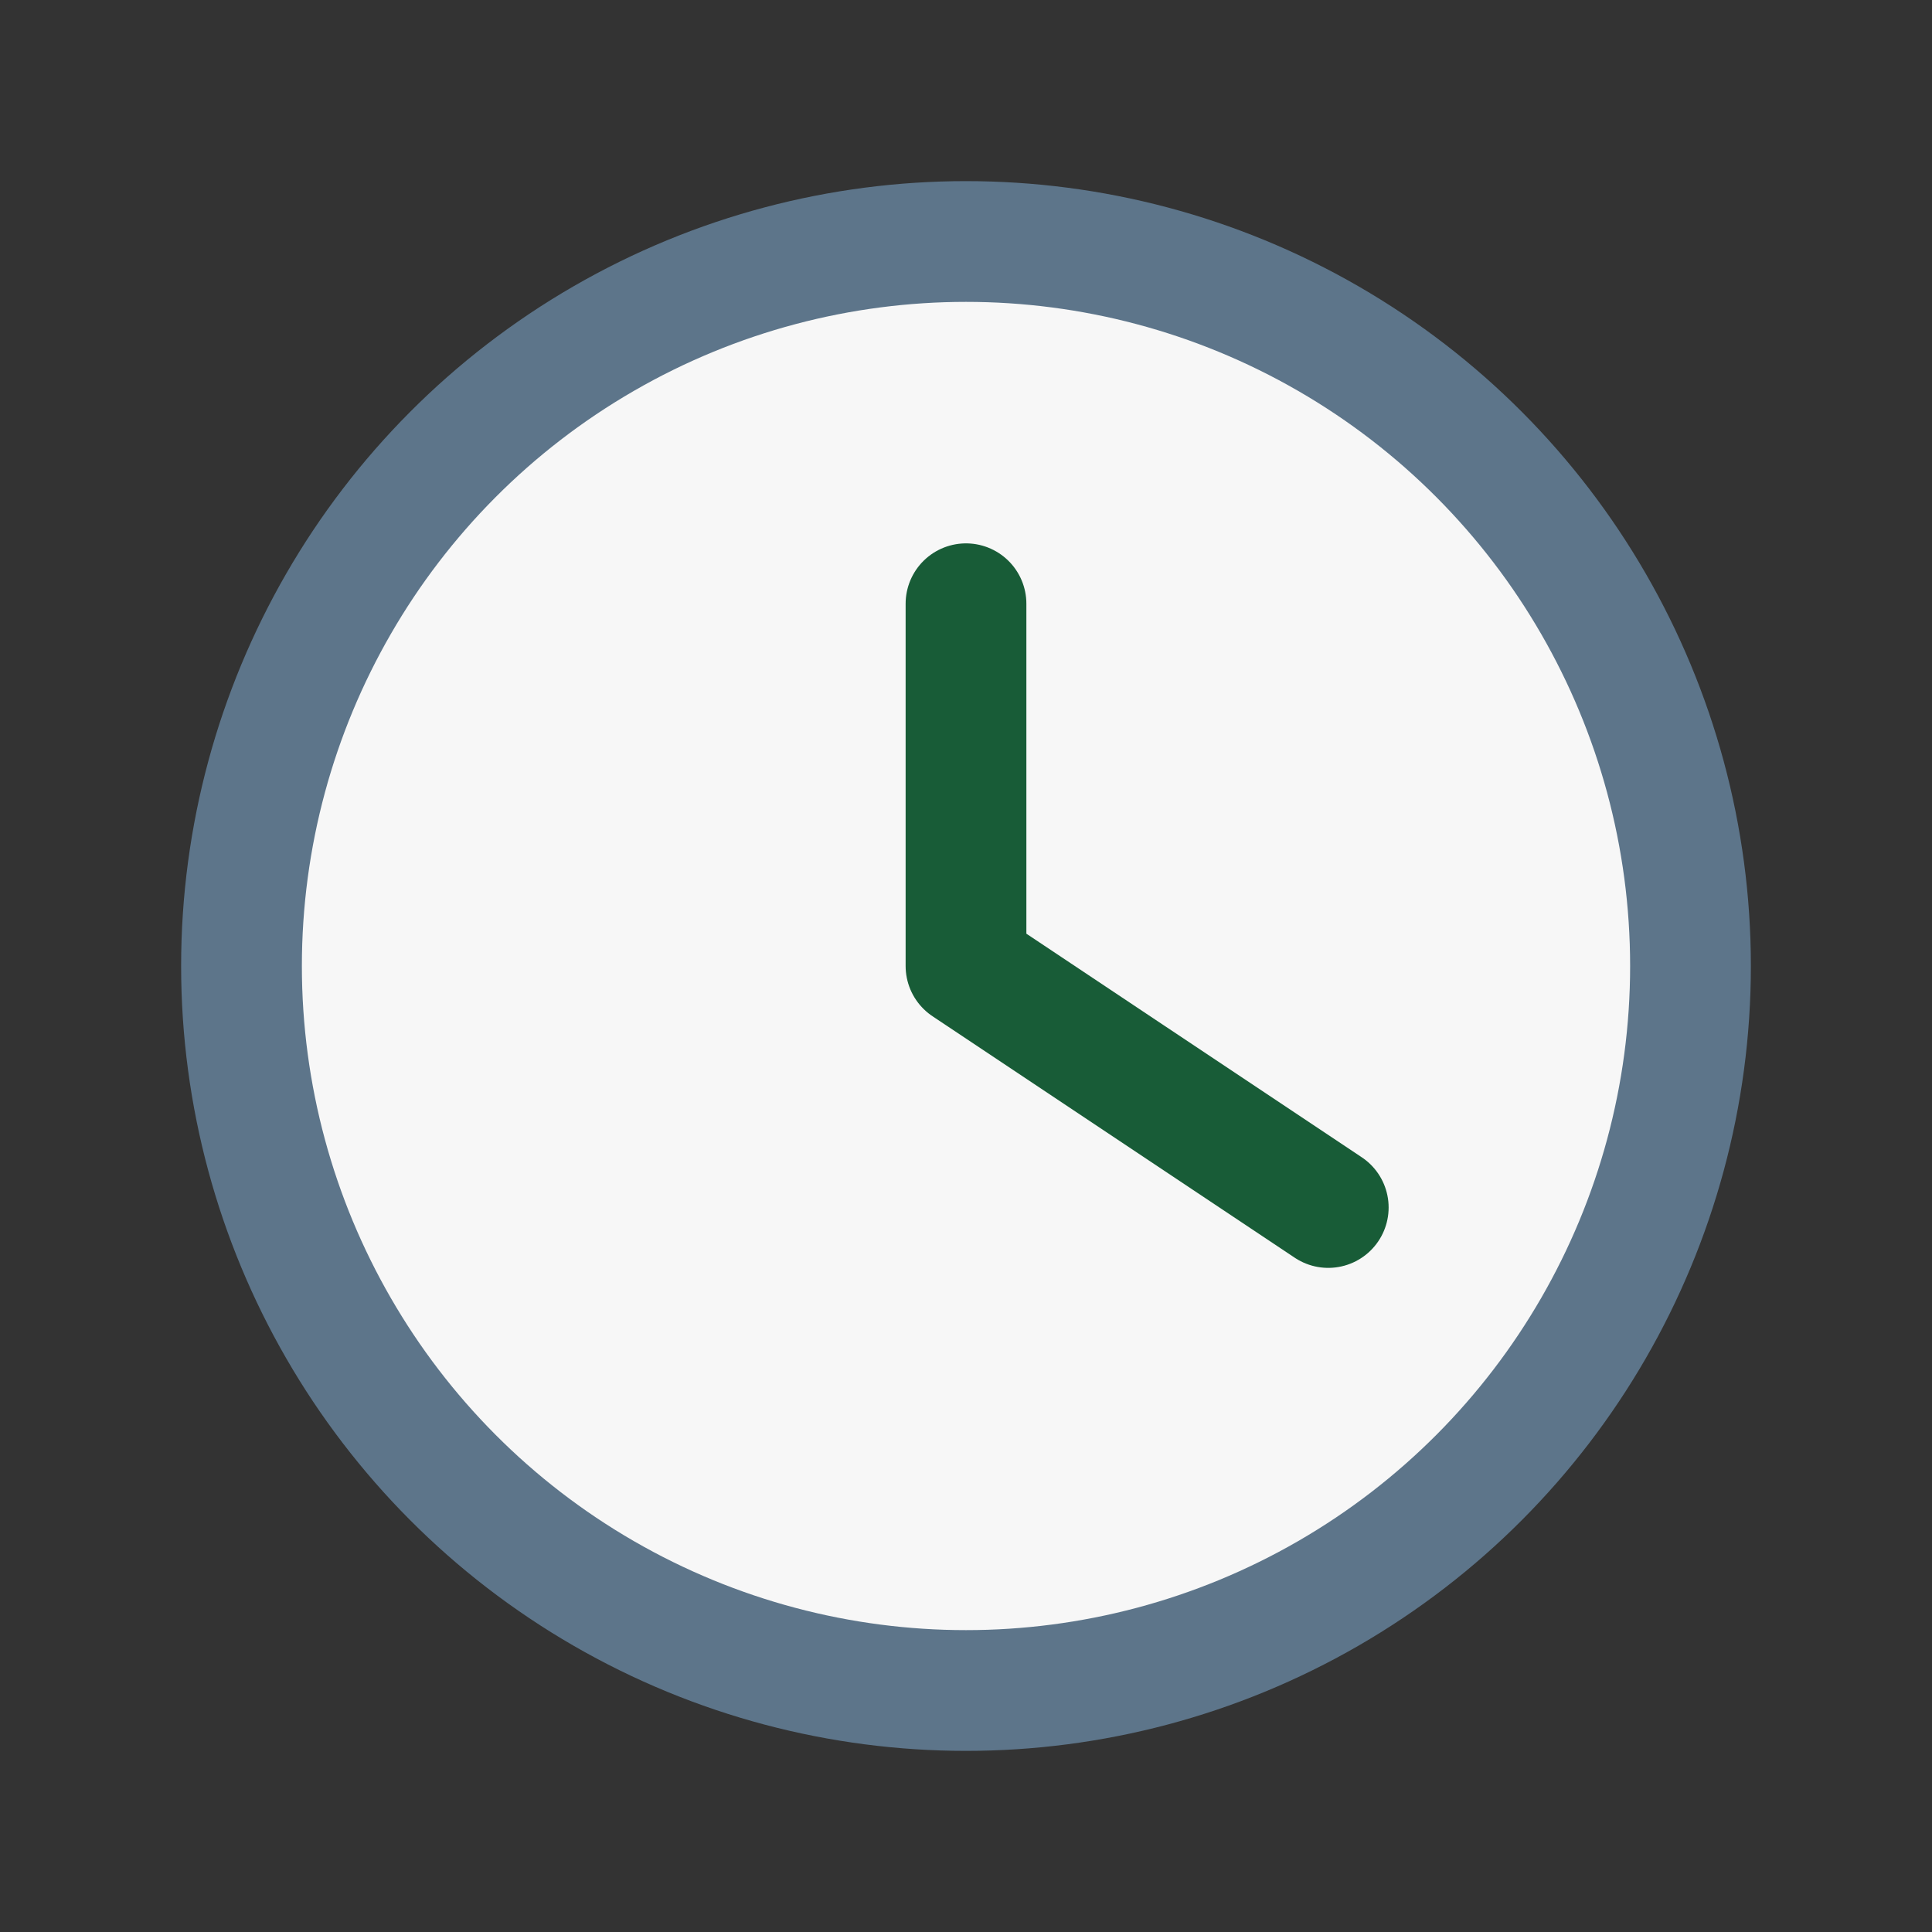 <?xml version="1.0" encoding="UTF-8"?>
<svg xmlns="http://www.w3.org/2000/svg" width="32" height="32" viewBox="0 0 32 32"><rect x="0" y="0" width="32" height="32" fill="#333333" stroke="none"/><circle cx="16" cy="16" r="12" stroke="#5D758A" stroke-width="2" fill="#F7F7F7"/><path stroke="#185C37" stroke-width="2" stroke-linecap="round" d="M16 16V10M16 16l6 4"/></svg>